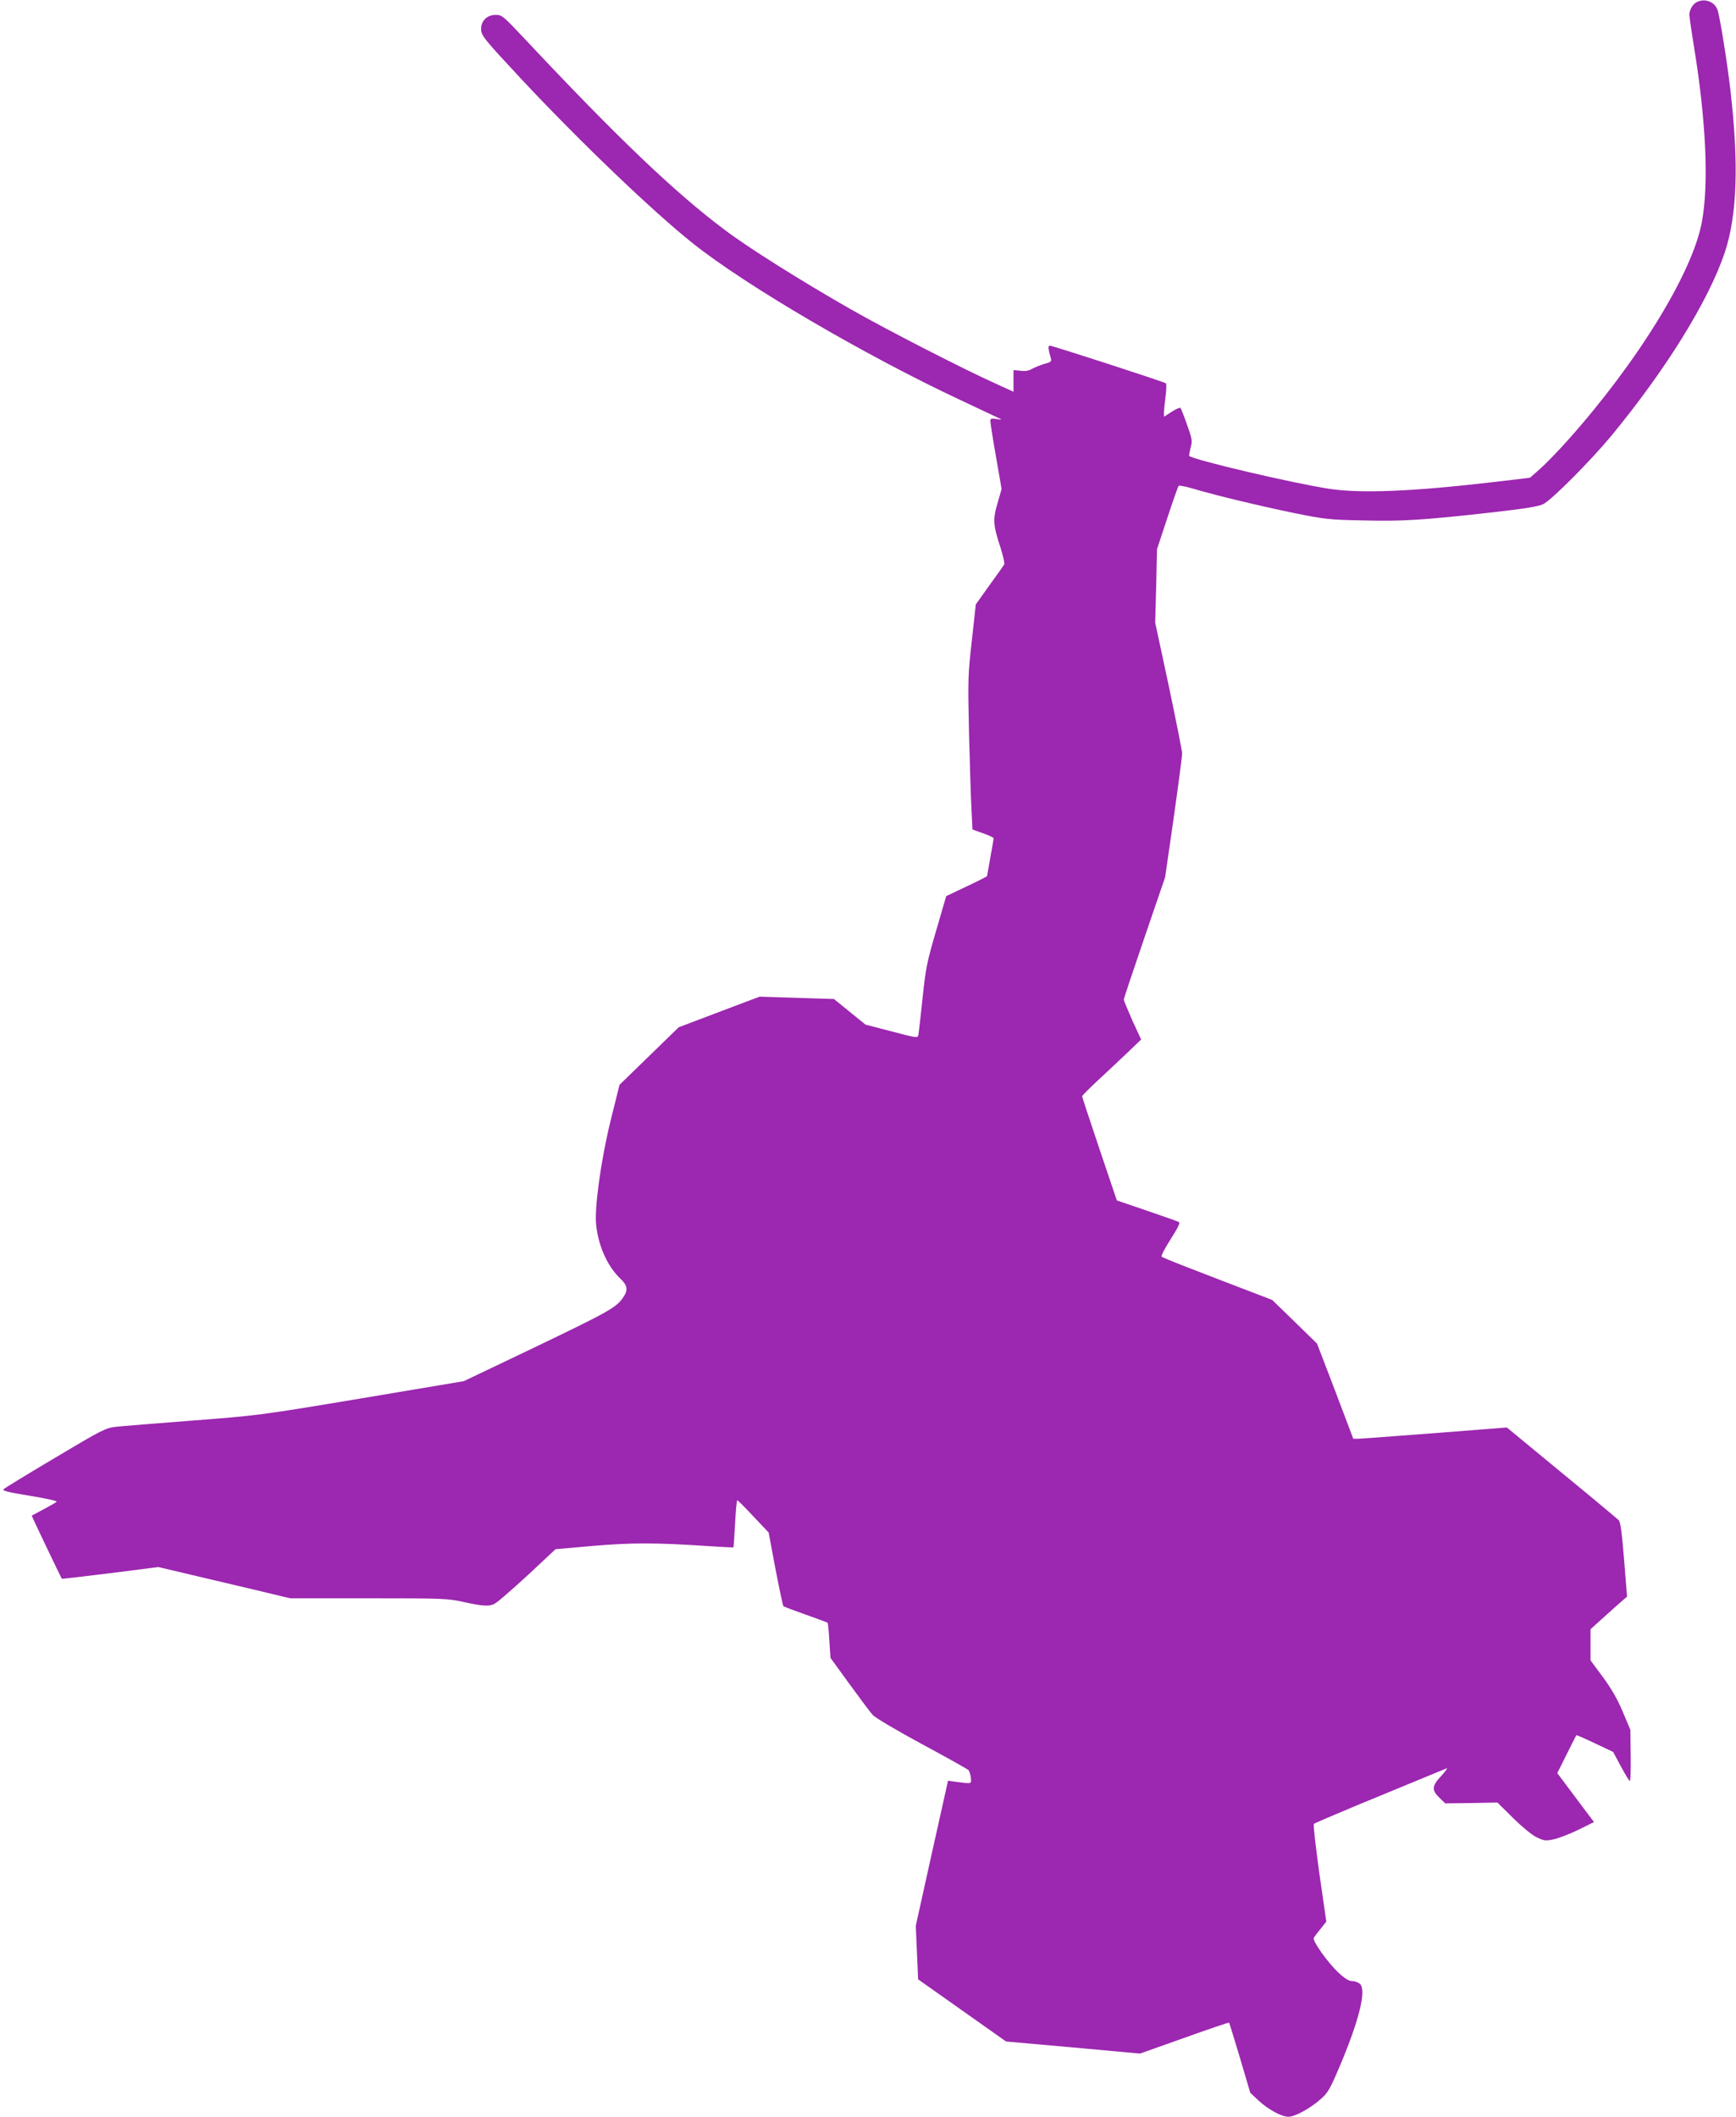 <?xml version="1.0" standalone="no"?>
<!DOCTYPE svg PUBLIC "-//W3C//DTD SVG 20010904//EN"
 "http://www.w3.org/TR/2001/REC-SVG-20010904/DTD/svg10.dtd">
<svg version="1.0" xmlns="http://www.w3.org/2000/svg"
 width="1050pt" height="1280pt" viewBox="0 0 1050 1280"
 preserveAspectRatio="xMidYMid meet">
<g transform="translate(0,1280) scale(0.1,-0.1)"
fill="#9c27b0" stroke="none">
<path d="M10264 12788 c-24 -11 -44 -44 -46 -73 -1 -11 11 -92 25 -180 76
-456 94 -850 50 -1080 -57 -306 -390 -847 -812 -1319 -57 -64 -132 -141 -166
-171 l-61 -54 -220 -26 c-488 -57 -800 -70 -994 -41 -221 34 -822 175 -847
199 -2 3 2 25 8 49 12 42 10 52 -21 139 -18 52 -36 97 -40 102 -3 4 -27 -6
-53 -23 l-47 -30 0 28 c1 15 5 59 10 97 5 39 6 73 2 77 -8 8 -686 228 -703
228 -11 0 -9 -21 7 -77 5 -19 0 -23 -38 -33 -23 -7 -56 -20 -73 -29 -21 -13
-43 -17 -72 -13 l-43 4 0 -65 0 -66 -92 42 c-202 90 -675 333 -889 455 -305
174 -626 376 -767 483 -303 227 -654 563 -1211 1157 -128 136 -135 142 -173
142 -51 0 -88 -35 -88 -84 0 -41 12 -56 245 -306 346 -370 790 -796 1035 -991
318 -254 1045 -680 1625 -951 110 -52 211 -99 225 -106 23 -11 22 -11 -12 -6
-33 5 -38 4 -38 -12 0 -11 15 -107 34 -215 l34 -196 -24 -84 c-30 -99 -27
-136 17 -269 16 -50 26 -96 23 -103 -4 -7 -44 -64 -90 -127 l-82 -115 -24
-220 c-24 -210 -24 -235 -17 -560 5 -187 11 -394 15 -460 l6 -121 64 -23 c35
-12 64 -26 64 -30 0 -4 -9 -56 -20 -116 -11 -60 -20 -111 -20 -113 0 -2 -55
-30 -123 -62 l-124 -59 -61 -209 c-56 -192 -63 -226 -82 -408 -11 -109 -23
-209 -25 -221 -5 -21 -6 -21 -162 20 l-158 41 -95 77 -96 78 -225 7 -225 7
-244 -92 -245 -93 -179 -174 -179 -174 -54 -217 c-59 -241 -99 -532 -87 -633
15 -132 71 -252 150 -326 38 -36 43 -66 16 -105 -43 -66 -79 -86 -577 -325
l-390 -186 -620 -104 c-611 -102 -626 -104 -1020 -134 -220 -17 -429 -34 -465
-38 -61 -7 -83 -18 -365 -186 -165 -98 -306 -184 -313 -191 -11 -9 22 -18 158
-40 94 -15 167 -31 163 -36 -4 -4 -39 -24 -78 -45 -38 -20 -71 -38 -73 -39 -2
-1 175 -371 182 -382 1 -1 133 14 293 34 l291 37 199 -47 c109 -26 288 -68
398 -94 l200 -48 475 0 c456 0 479 -1 577 -23 127 -28 163 -28 199 0 39 29
181 156 276 247 l78 73 227 20 c235 20 384 20 708 -2 76 -5 140 -8 141 -7 1 1
6 66 10 145 4 78 10 141 14 140 4 -2 49 -46 98 -99 l91 -96 41 -219 c23 -120
45 -222 48 -226 4 -4 65 -27 136 -52 71 -25 130 -47 132 -49 2 -2 7 -50 10
-108 l7 -104 116 -160 c64 -88 127 -172 141 -187 14 -15 147 -94 295 -174 149
-80 275 -151 282 -157 6 -7 13 -28 15 -47 3 -39 9 -37 -88 -25 l-50 7 -98
-439 -97 -438 7 -162 7 -162 266 -188 266 -188 405 -36 405 -37 268 95 c147
53 269 94 271 92 2 -2 31 -98 66 -214 l62 -210 51 -48 c59 -54 138 -97 180
-97 39 0 131 50 193 105 46 40 57 58 122 212 113 269 157 447 118 486 -10 9
-30 17 -46 17 -20 0 -44 14 -83 50 -65 60 -161 195 -151 212 4 7 23 32 42 55
l34 43 -42 291 c-22 161 -38 295 -33 300 4 4 114 51 243 105 129 53 305 126
390 161 85 35 162 67 170 70 8 4 -6 -17 -32 -45 -58 -62 -60 -86 -12 -133 l35
-34 158 2 158 3 94 -93 c56 -55 114 -103 143 -117 46 -22 54 -23 105 -12 31 7
98 33 149 58 l93 46 -24 32 c-13 17 -63 83 -111 148 l-87 116 57 114 c31 62
57 114 58 115 2 2 52 -20 113 -49 l110 -52 47 -88 c26 -48 50 -88 54 -88 4 0
6 70 5 155 l-2 155 -46 109 c-32 77 -69 140 -121 211 l-74 100 0 94 0 94 83
75 c45 41 95 85 110 98 l28 24 -18 224 c-13 162 -22 228 -32 238 -8 8 -163
138 -346 288 l-331 273 -435 -34 c-239 -18 -447 -34 -464 -34 l-30 0 -109 288
-110 287 -135 132 -136 132 -130 50 c-71 27 -220 84 -330 127 -110 42 -204 80
-209 85 -5 4 19 50 54 105 43 67 59 99 51 104 -7 4 -94 35 -194 69 l-182 62
-105 311 c-58 172 -105 315 -105 319 0 4 47 51 105 105 58 53 138 129 178 167
l74 71 -53 115 c-28 64 -52 121 -52 126 0 6 56 174 125 375 l125 365 52 360
c28 198 51 373 51 388 0 16 -37 200 -81 410 l-82 382 6 222 5 222 62 188 c34
103 65 191 69 195 3 4 44 -4 91 -18 142 -42 394 -102 605 -146 190 -38 211
-41 420 -45 243 -6 362 2 775 48 210 24 284 36 315 51 51 26 283 259 407 408
333 403 591 819 690 1113 75 226 86 538 33 992 -19 162 -62 429 -76 473 -17
51 -76 74 -125 50z"/>
</g>
</svg>
